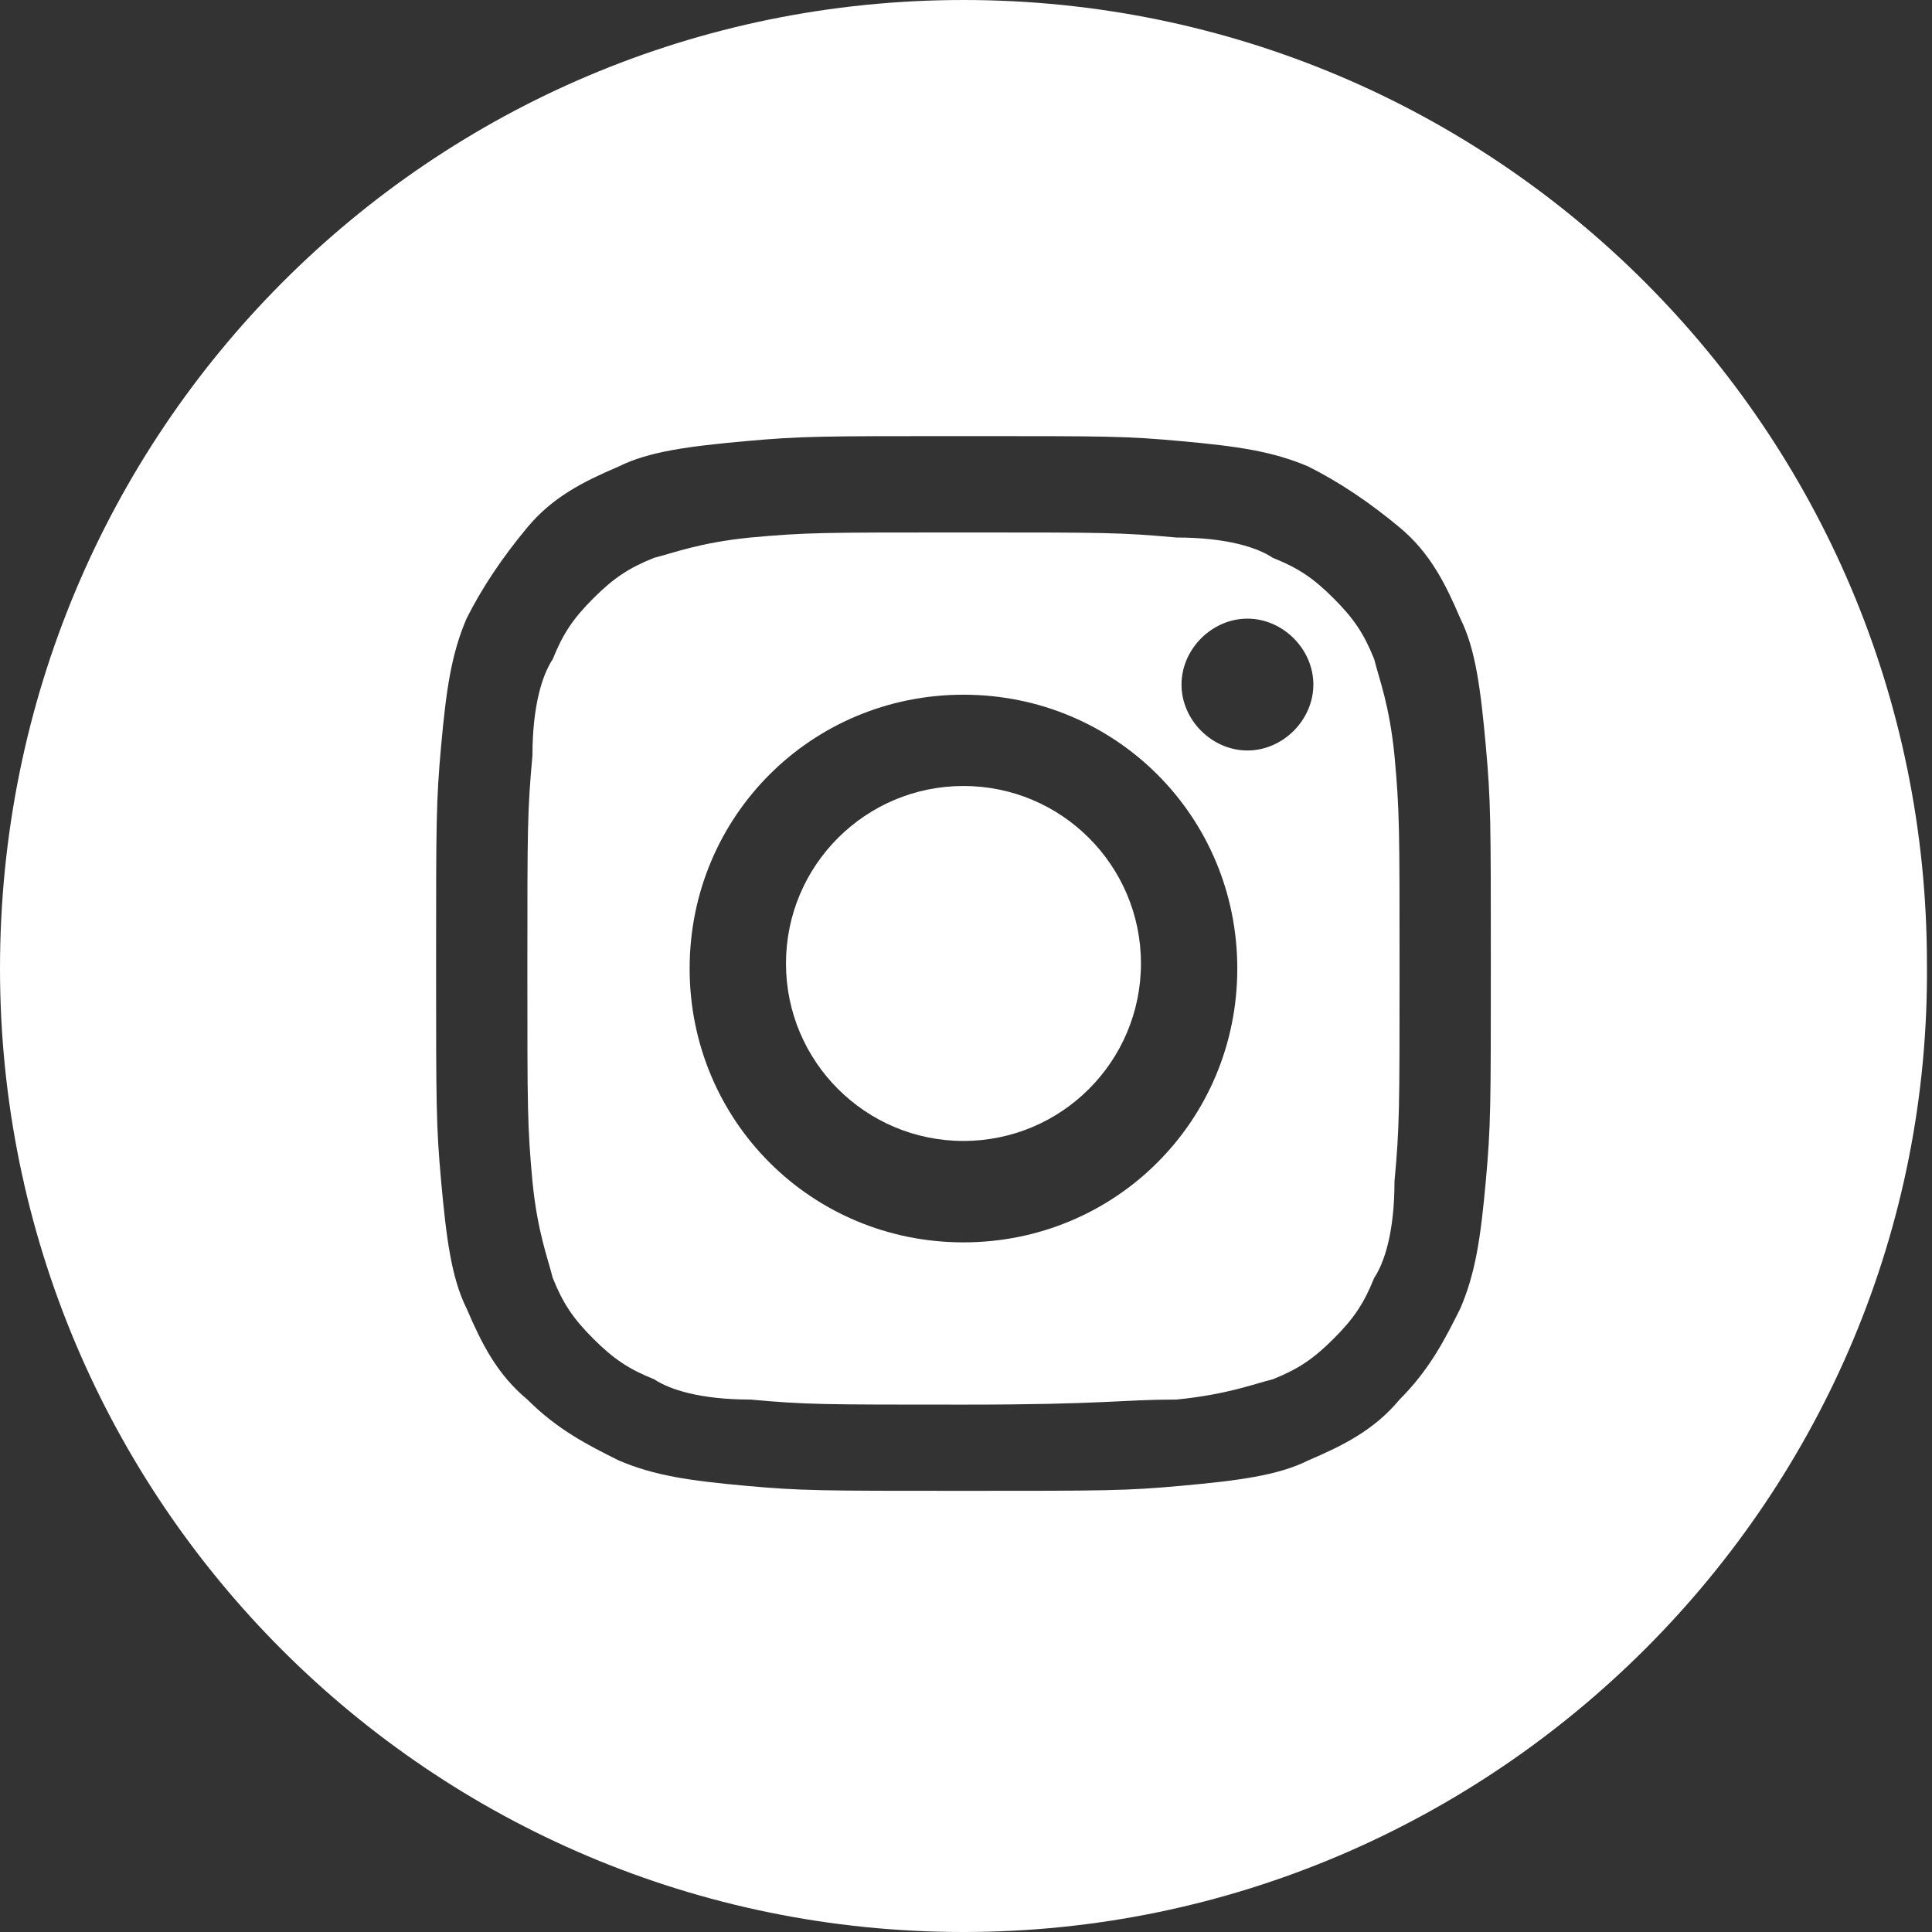<?xml version="1.0" encoding="UTF-8"?> <!-- Generator: Adobe Illustrator 25.4.1, SVG Export Plug-In . SVG Version: 6.00 Build 0) --> <svg xmlns="http://www.w3.org/2000/svg" xmlns:xlink="http://www.w3.org/1999/xlink" version="1.1" id="Ebene_1" x="0px" y="0px" viewBox="0 0 38.1 38.1" style="enable-background:new 0 0 38.1 38.1;" xml:space="preserve"><rect x="0" y="0" width="38.1" height="38.1" fill="#333333" stroke="none"/> <style type="text/css"> .st0{fill:#FFFFFF;} </style> <g> <circle class="st0" cx="19" cy="19" r="3.5"></circle> <path class="st0" d="M27.1,13c-0.2-0.5-0.4-0.8-0.8-1.2c-0.4-0.4-0.7-0.6-1.2-0.8c-0.3-0.2-0.9-0.4-1.9-0.4 c-1.1-0.1-1.4-0.1-4.2-0.1s-3.1,0-4.2,0.1c-1,0.1-1.5,0.3-1.9,0.4c-0.5,0.2-0.8,0.4-1.2,0.8c-0.4,0.4-0.6,0.7-0.8,1.2 c-0.2,0.3-0.4,0.9-0.4,1.9c-0.1,1.1-0.1,1.4-0.1,4.2s0,3.1,0.1,4.2c0.1,1,0.3,1.5,0.4,1.9c0.2,0.5,0.4,0.8,0.8,1.2 c0.4,0.4,0.7,0.6,1.2,0.8c0.3,0.2,0.9,0.4,1.9,0.4c1.1,0.1,1.4,0.1,4.2,0.1s3.1-0.1,4.2-0.1c1-0.1,1.5-0.3,1.9-0.4 c0.5-0.2,0.8-0.4,1.2-0.8c0.4-0.4,0.6-0.7,0.8-1.2c0.2-0.3,0.4-0.9,0.4-1.9c0.1-1.1,0.1-1.4,0.1-4.2s0-3.1-0.1-4.2 C27.4,13.9,27.2,13.4,27.1,13z M19,24.5c-3,0-5.4-2.4-5.4-5.4s2.4-5.4,5.4-5.4s5.4,2.4,5.4,5.4S22,24.5,19,24.5z M24.6,14.8 c-0.7,0-1.3-0.6-1.3-1.3c0-0.7,0.6-1.3,1.3-1.3c0.7,0,1.3,0.6,1.3,1.3C25.9,14.2,25.3,14.8,24.6,14.8z"></path> <path class="st0" d="M19,0C8.5,0,0,8.5,0,19.1c0,10.5,8.5,19,19,19S38.1,29.5,38,19C38,8.5,29.5,0,19,0z M29.3,23.3 c-0.1,1.1-0.2,1.8-0.5,2.5c-0.3,0.6-0.6,1.2-1.2,1.8c-0.5,0.6-1.1,0.9-1.8,1.2c-0.6,0.3-1.4,0.4-2.5,0.5c-1.1,0.1-1.5,0.1-4.3,0.1 s-3.2,0-4.3-0.1c-1.1-0.1-1.8-0.2-2.5-0.5c-0.6-0.3-1.2-0.6-1.8-1.2c-0.6-0.5-0.9-1.1-1.2-1.8c-0.3-0.6-0.4-1.4-0.5-2.5 c-0.1-1.1-0.1-1.5-0.1-4.3c0-2.8,0-3.2,0.1-4.3c0.1-1.1,0.2-1.8,0.5-2.5c0.3-0.6,0.7-1.2,1.2-1.8c0.5-0.6,1.1-0.9,1.8-1.2 c0.6-0.3,1.4-0.4,2.5-0.5c1.1-0.1,1.5-0.1,4.3-0.1c2.9,0,3.2,0,4.3,0.1c1.1,0.1,1.8,0.2,2.5,0.5c0.6,0.3,1.2,0.7,1.8,1.2 c0.6,0.5,0.9,1.1,1.2,1.8c0.3,0.6,0.4,1.4,0.5,2.5c0.1,1.1,0.1,1.5,0.1,4.3C29.4,21.8,29.4,22.2,29.3,23.3z"></path> </g> </svg> 